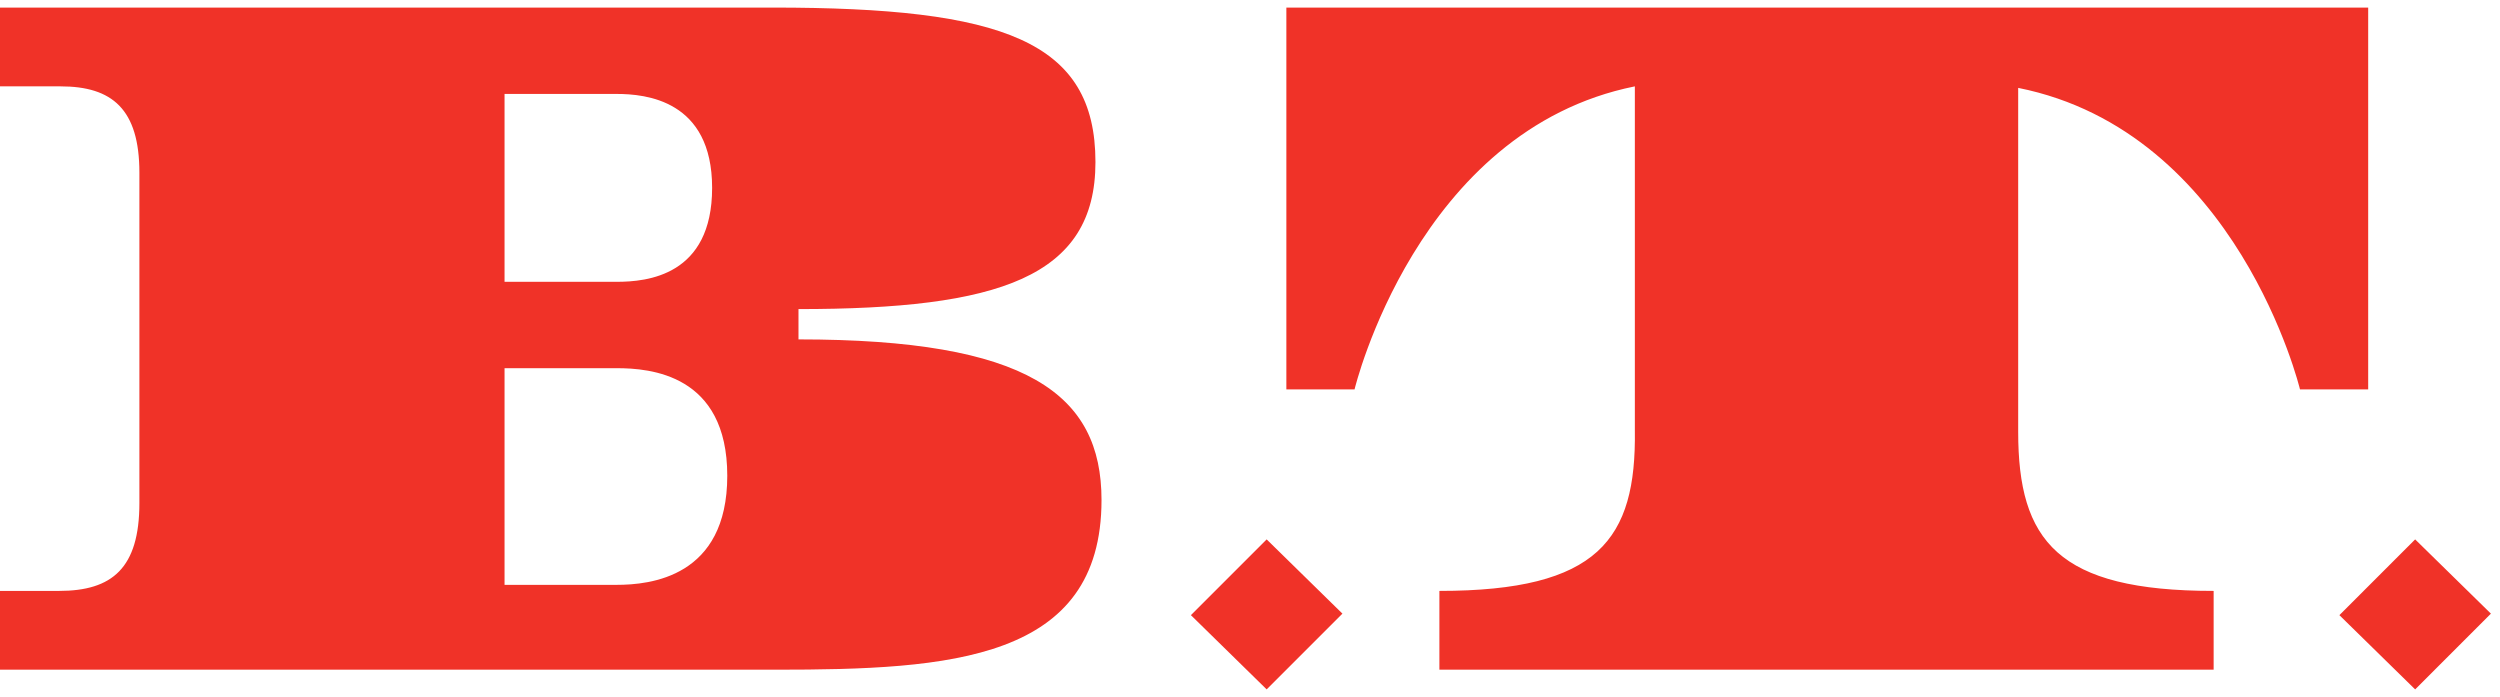 <svg width="165" height="46" fill="none" xmlns="http://www.w3.org/2000/svg"><path fill-rule="evenodd" clip-rule="evenodd" d="M52.7 20.4v2c15.1 0 20 3.6 20 10.6 0 10.6-10 11.2-21.5 11.2H0V39h3.9c3.5 0 5.3-1.5 5.3-5.8V11.4c0-4.2-1.8-5.7-5.2-5.7H0V.5h51c15.2 0 21.3 2.2 21.3 10.2 0 7.6-6.4 9.7-19.6 9.7Zm-12-14.2h-7.4v12.4h7.4c2 0 6.3-.4 6.3-6.2s-4.4-6.2-6.3-6.2Zm-7.4 32.4h7.4c2.2 0 7.3-.5 7.3-7.2s-5.1-7.1-7.3-7.1h-7.4v14.3Zm112.8.4c-10.3 0-12.9-3.3-12.9-10.5V5.8c14.5 2.9 18.6 19.9 18.6 19.9h4.5V.5H84.9v25.2h4.5s4.1-17.1 18.5-20v22.7C108 35.6 105.5 39 95 39v5.2h51.1V39Zm13.3-3.4-5 5 5 4.9 5-5-5-4.9Zm-75.8 0-5 5 5 4.9 5-5-5-4.9Z" fill="#F03228"/></svg>